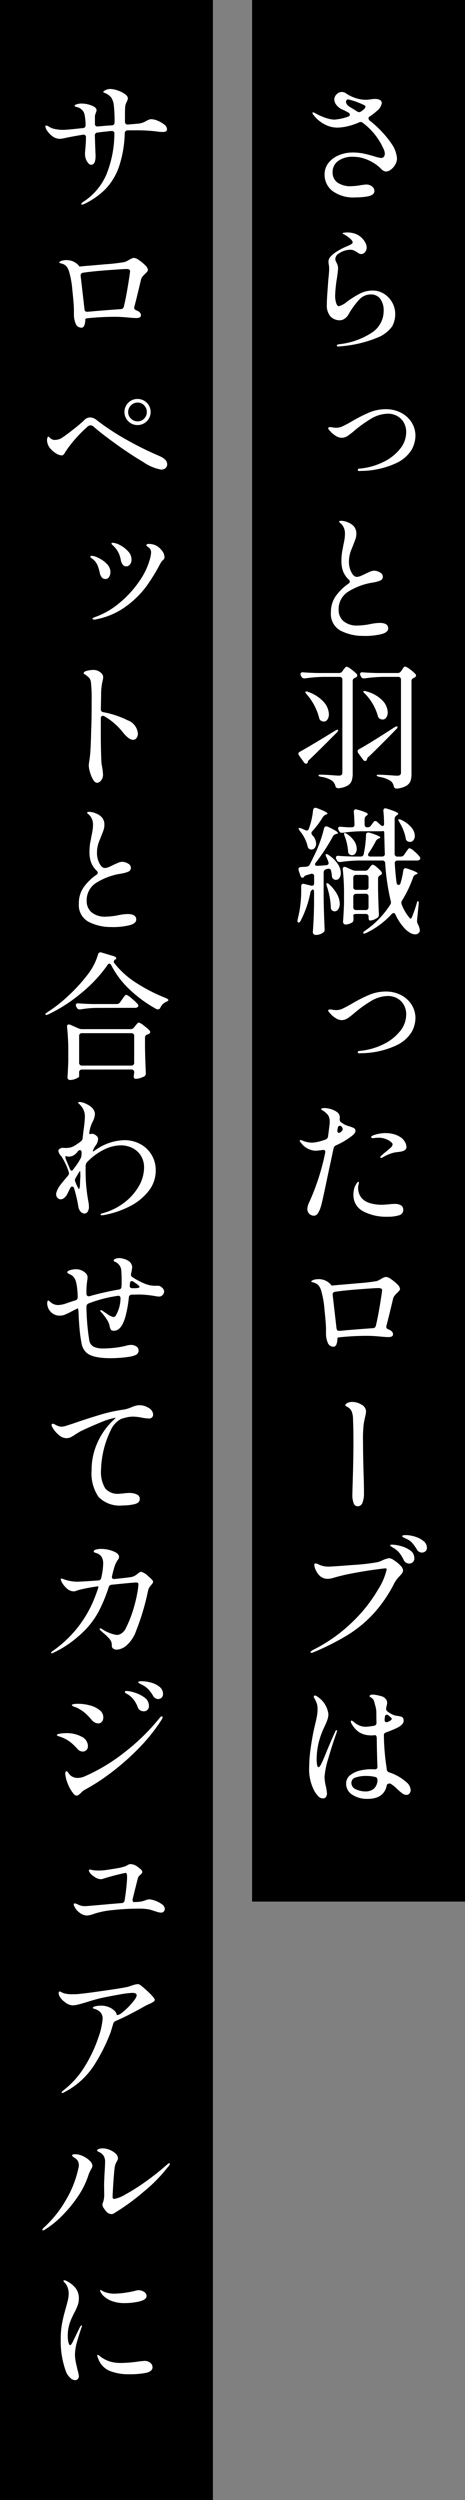 <svg xmlns="http://www.w3.org/2000/svg" xmlns:xlink="http://www.w3.org/1999/xlink" width="47.423" height="254.849" viewBox="0 0 47.423 254.849"><rect x="0" y="0" width="47.423" height="254.849" fill="#808080" stroke="none"/><defs><clipPath id="a"><rect width="47.423" height="254.848" fill="none"/></clipPath></defs><g transform="translate(0 0.001)"><rect width="21.712" height="193.848" transform="translate(25.711)"/><g clip-path="url(#a)"><path d="M32.213,87.919a.3.3,0,0,0-.084.2.12.12,0,0,0,.056.1.249.249,0,0,0,.154.042c.112,0,.3-.009.56-.028a2.98,2.98,0,0,1,.364-.028.359.359,0,0,0,.182-.07.188.188,0,0,0,.07-.154l-.028-.126a3.7,3.7,0,0,0-.2-.476c-.084-.177-.1-.28-.042-.308l.042-.014a.47.47,0,0,1,.238.112,3.286,3.286,0,0,1,.938.924,1.72,1.72,0,0,1,.294.9.851.851,0,0,1-.14.5.417.417,0,0,1-.35.2.394.394,0,0,1-.238-.07.4.4,0,0,1-.182-.336,2.955,2.955,0,0,0-.084-.518.234.234,0,0,0-.252-.21.373.373,0,0,0-.112.014l-.154.042a.327.327,0,0,0-.238.336v2.674q.027,1.526.1,3.08v.07a.3.3,0,0,1-.14.28,1.2,1.2,0,0,1-.784.252.287.287,0,0,1-.28-.28q.1-1.275.126-2.828V90.957c0-.205-.052-.3-.154-.28a.473.473,0,0,0-.21.266,10.7,10.7,0,0,1-.994,2.9c-.066.131-.136.2-.21.2s-.126-.051-.126-.154a1.178,1.178,0,0,1,.028-.182c.037-.187.07-.327.1-.42a2.184,2.184,0,0,1,.056-.294,12.34,12.34,0,0,0,.2-2.254v-.392a.254.254,0,0,1,.084-.217.242.242,0,0,1,.224-.021l.686.168a.317.317,0,0,0,.1.014c.149,0,.224-.089.224-.266v-.686a.239.239,0,0,0-.336-.252l-.434.126a.488.488,0,0,0-.238.126l-.042.07a.162.162,0,0,1-.126.07c-.1,0-.178-.07-.224-.21l-.182-.546a.343.343,0,0,1-.014-.112c0-.14.084-.215.252-.224a1.7,1.7,0,0,1,.231-.014,2.356,2.356,0,0,0,.329-.028.38.38,0,0,0,.336-.21q.279-.546.63-1.288.252-.546.476-1.2a12.1,12.1,0,0,0,.35-1.2c.046-.14.121-.21.224-.21a.373.373,0,0,1,.168.042q1.021.476,1.022.63c0,.047-.047.079-.14.1l-.056.014a.457.457,0,0,0-.294.21,20.521,20.521,0,0,1-1.75,2.688ZM30.5,77.013a.317.317,0,0,1-.07-.182q0-.126.168-.21.951-.518,3.57-2.128c.177-.1.28-.131.308-.084l.014.042a.542.542,0,0,1-.14.224l-.5.5q-1.121,1.134-2.282,2.254a.421.421,0,0,0-.168.21l-.014.07a.168.168,0,0,1-.168.14.276.276,0,0,1-.224-.14l-.238-.336Zm.616,7.6a.429.429,0,0,0,.168.056c.093,0,.163-.061.21-.182a7.661,7.661,0,0,0,.434-1.89c.028-.168.107-.252.238-.252a.824.824,0,0,1,.14.028q1.092.407,1.092.56c0,.028-.042.061-.126.1l-.042.014a.634.634,0,0,0-.308.252,8.966,8.966,0,0,1-1.078,1.442.29.29,0,0,0-.084.182.412.412,0,0,0,.112.238,1.188,1.188,0,0,1,.364.84.658.658,0,0,1-.14.434.426.426,0,0,1-.336.168.4.4,0,0,1-.182-.042.383.383,0,0,1-.21-.322,3.907,3.907,0,0,0-.784-1.526c-.122-.168-.159-.266-.112-.294a.111.111,0,0,1,.07-.014.574.574,0,0,1,.252.07l.322.14Zm5.138,30.66c0,.158-.122.331-.364.518a7.473,7.473,0,0,1-1.624.966.423.423,0,0,0-.252.322l-.308,1.456q-.1.433-.49,2.3t-.5,2.184a2.536,2.536,0,0,1-.315.693.473.473,0,0,1-.385.217.67.67,0,0,1-.672-.7,1.61,1.61,0,0,1,.168-.616,23.682,23.682,0,0,0,1.652-5.1l.014-.084a.185.185,0,0,0-.084-.175.346.346,0,0,0-.238-.021,4.6,4.6,0,0,1-.728.07,1.943,1.943,0,0,1-1.456-.84.268.268,0,0,1-.1-.168.074.074,0,0,1,.084-.084.817.817,0,0,1,.21.07,2.585,2.585,0,0,0,.924.2,3.253,3.253,0,0,0,.756-.112q.279-.07.644-.2a.391.391,0,0,0,.266-.308l.14-1.106a2.882,2.882,0,0,0,.028-.392,1.18,1.18,0,0,0-.168-.686,2.07,2.07,0,0,0-.588-.5c-.075-.047-.112-.089-.112-.126s.035-.052.1-.07a.938.938,0,0,1,.245-.028,2.1,2.1,0,0,1,.441.056,2.168,2.168,0,0,1,.469.154,1.56,1.56,0,0,1,.469.294.67.67,0,0,1,.175.5v.056l-.014.1a.36.36,0,0,0,.126.28c.158.112.28.191.364.238a2.981,2.981,0,0,0,.546.2,2.319,2.319,0,0,1,.434.182.287.287,0,0,1,.14.266ZM34.915,69.3A.268.268,0,0,0,34.621,69H32.955a15.061,15.061,0,0,0-1.848.154h-.084a.288.288,0,0,1-.28-.182l-.056-.1a.373.373,0,0,1-.042-.168.154.154,0,0,1,.07-.133.281.281,0,0,1,.2-.035q.476.042,1.442.07h2.212a.4.4,0,0,0,.35-.182l.1-.14q.042-.056.147-.189c.07-.089.133-.133.189-.133a1.311,1.311,0,0,1,.462.266,4.078,4.078,0,0,1,.56.476.243.243,0,0,1,.056.154.235.235,0,0,1-.112.182l-.1.056a.321.321,0,0,0-.252.322v9.422a2.381,2.381,0,0,1-.1.749.949.949,0,0,1-.4.483,2.305,2.305,0,0,1-.917.28h-.07a.282.282,0,0,1-.28-.238.971.971,0,0,0-.322-.518,2.643,2.643,0,0,0-1.12-.406c-.187-.028-.28-.079-.28-.154,0-.047.07-.07.21-.07q.321,0,1.162.056.462.042.7.042a.409.409,0,0,0,.287-.077.382.382,0,0,0,.077-.273V69.3Zm-3.626,1.484a.667.667,0,0,1-.154-.224c0-.047.032-.07.1-.07a.57.57,0,0,1,.224.056,3.733,3.733,0,0,1,1.582,1.043,1.946,1.946,0,0,1,.5,1.211.932.932,0,0,1-.147.546.439.439,0,0,1-.371.21.736.736,0,0,1-.266-.07.429.429,0,0,1-.2-.266,5.872,5.872,0,0,0-1.274-2.436Zm3.038,105.588c.028,0,.042.023.042.07a1.243,1.243,0,0,1-.042.182q-.462,1.3-.847,2.646a8.123,8.123,0,0,0-.385,1.89,4.96,4.96,0,0,0,.14.952,5.251,5.251,0,0,1,.112.7.631.631,0,0,1-.1.364.345.345,0,0,1-.3.154.619.619,0,0,1-.455-.189,3.23,3.23,0,0,1-.4-.511,4.707,4.707,0,0,1-.56-2.52,13.672,13.672,0,0,1,.14-1.82q.14-1.036.364-2.072l.126-.532c.074-.318.13-.581.168-.791a3.589,3.589,0,0,0,.056-.623,2.121,2.121,0,0,0-.07-.6,2.848,2.848,0,0,0-.266-.567.481.481,0,0,1-.056-.14.128.128,0,0,1,.035-.084.112.112,0,0,1,.091-.042.58.58,0,0,1,.266.126,2.519,2.519,0,0,1,1.106,1.764,1.791,1.791,0,0,1-.1.574,6.878,6.878,0,0,1-.315.742c-.028.065-.066.147-.112.245a3.4,3.4,0,0,0-.14.343,7.318,7.318,0,0,0-.532,2.716,3.373,3.373,0,0,0,.042.539c.028.172.079.259.154.259s.175-.129.3-.385.3-.665.525-1.225q.588-1.414.882-2.03c.037-.094.084-.14.14-.14Zm-2.562-7.882c-.066,0-.1-.024-.1-.07s.093-.136.28-.238a15.994,15.994,0,0,0,4.193-3.031,15.255,15.255,0,0,0,2.471-3.2,6.39,6.39,0,0,0,.826-1.96c0-.075-.042-.112-.126-.112s-.469.046-1.155.14-1.419.214-2.2.364a19.269,19.269,0,0,0-1.953.462,1.916,1.916,0,0,1-.574.1,1.188,1.188,0,0,1-.756-.252,1.757,1.757,0,0,1-.434-.574,1.407,1.407,0,0,1-.182-.588c0-.1.042-.154.126-.154a.694.694,0,0,1,.322.112,2.947,2.947,0,0,0,.518.168,2.36,2.36,0,0,0,.462.042q.434,0,2.527-.168a19.965,19.965,0,0,0,2.541-.294,2.832,2.832,0,0,0,.5-.2,2.517,2.517,0,0,1,.644-.2,1.159,1.159,0,0,1,.5.224,3.4,3.4,0,0,1,.63.518.816.816,0,0,1,.28.49.5.5,0,0,1-.084.28,2.968,2.968,0,0,1-.28.336,3.324,3.324,0,0,0-.518.686,13.936,13.936,0,0,1-2.128,3.122,12.612,12.612,0,0,1-2.646,2.184A25.418,25.418,0,0,1,32,168.419a.767.767,0,0,1-.238.07Zm7.644-38.318a1.124,1.124,0,0,1,.483.231,3.958,3.958,0,0,1,.623.518.794.794,0,0,1,.28.455.312.312,0,0,1-.07.189,2.273,2.273,0,0,1-.238.245c-.075.074-.15.156-.224.245a.793.793,0,0,0-.154.259c-.01.028-.052.2-.126.518q-.351,1.484-.574,2.324a.226.226,0,0,0-.014.1c0,.121.074.21.224.266q.462.168.462.5c0,.186-.159.28-.476.28-.15,0-.378-.014-.686-.042q-.868-.084-1.428-.084a26.079,26.079,0,0,0-2.8.14c-.187.018-.28.051-.28.1a1.692,1.692,0,0,1-.1.63c-.066.158-.159.238-.28.238a.616.616,0,0,1-.609-.42,2.412,2.412,0,0,1-.175-.938v-.462q0-.5-.154-1.953a9.609,9.609,0,0,0-.336-1.939,1.572,1.572,0,0,0-.273-.539.908.908,0,0,0-.455-.273.768.768,0,0,0-.14-.042.353.353,0,0,1-.105-.035.059.059,0,0,1-.035-.049c0-.038.032-.07.1-.1a.782.782,0,0,1,.336-.112,2.2,2.2,0,0,1,.294-.028,1.813,1.813,0,0,1,.651.119,1.721,1.721,0,0,1,.637.469l.042.07.756-.07q.237-.015,1.946-.168a17.874,17.874,0,0,0,1.918-.224,2.075,2.075,0,0,0,.406-.2,2.724,2.724,0,0,1,.294-.154.677.677,0,0,1,.28-.07Zm.434-115.64a3.031,3.031,0,0,1,.644,1.624,1.244,1.244,0,0,1-.175.616,1.683,1.683,0,0,1-.441.511.851.851,0,0,1-.5.2.538.538,0,0,1-.28-.084.963.963,0,0,1-.238-.2,4.2,4.2,0,0,0-1.26-.861,3.758,3.758,0,0,0-1.6-.357,2.437,2.437,0,0,0-1.505.427,1.357,1.357,0,0,0-.567,1.141A1.258,1.258,0,0,0,34.4,18.6a2.352,2.352,0,0,0,1.463.378,6.187,6.187,0,0,0,.98-.112c.28-.037.438-.056.476-.056a.941.941,0,0,1,.63.2.593.593,0,0,1,.238.455q0,.448-.8.574a7.736,7.736,0,0,1-1.148.084,3.573,3.573,0,0,1-2.373-.686,2.1,2.1,0,0,1-.763-1.638,1.864,1.864,0,0,1,.413-1.211,2.59,2.59,0,0,1,1.071-.777,3.665,3.665,0,0,1,1.386-.266,5.406,5.406,0,0,1,1.12.112q.531.112,1.12.294a3.923,3.923,0,0,0,.658.154.339.339,0,0,0,.273-.126.485.485,0,0,0,.1-.322,1.132,1.132,0,0,0-.126-.476,6.742,6.742,0,0,0-2.1-2.646.327.327,0,0,0-.238-.1.373.373,0,0,0-.168.042,6.193,6.193,0,0,1-1.218.406,4.887,4.887,0,0,1-.994.126,2.769,2.769,0,0,1-1.323-.35,3.3,3.3,0,0,1-1.071-.9.5.5,0,0,1-.14-.238.062.062,0,0,1,.07-.07.329.329,0,0,1,.133.049c.06.033.119.063.175.091a5.464,5.464,0,0,0,.959.42,2.964,2.964,0,0,0,.917.182,5.392,5.392,0,0,0,1.358-.294c.13-.037.2-.1.2-.2a.274.274,0,0,0-.154-.224,6.085,6.085,0,0,0-.7-.35,1.577,1.577,0,0,1-.532-.448.892.892,0,0,1-.2-.532.754.754,0,0,1,.231-.525.719.719,0,0,1,.539-.245.712.712,0,0,1,.378.112,3.92,3.92,0,0,0,1,.5,3.338,3.338,0,0,0,1.071.182,2.711,2.711,0,0,0,.273-.014c.088-.009.165-.019.231-.028a2.28,2.28,0,0,1,.42-.042,1.065,1.065,0,0,1,.5.1.339.339,0,0,1,.2.315,1.213,1.213,0,0,1-.476.784,5.407,5.407,0,0,1-.756.588.23.23,0,0,0-.126.182.411.411,0,0,0,.2.294,11.133,11.133,0,0,1,2.058,2.156Zm-6.51,75.81c-.056-.2-.061-.3-.014-.308l.042-.014a.543.543,0,0,1,.224.14,3.912,3.912,0,0,1,.805,1.022,2.078,2.078,0,0,1,.259.938.965.965,0,0,1-.154.567.442.442,0,0,1-.364.217.414.414,0,0,1-.224-.07.37.37,0,0,1-.168-.35,7.548,7.548,0,0,0-.406-2.142Zm1.2-55.02c-.122,0-.182-.028-.182-.084a.1.1,0,0,1,.063-.1.574.574,0,0,1,.14-.042.624.624,0,0,1,.1-.014A7.539,7.539,0,0,0,38,33.858a2.635,2.635,0,0,0,1.127-2.177,1.966,1.966,0,0,0-.343-1.211,1.148,1.148,0,0,0-.973-.455,1.584,1.584,0,0,0-1.162.511,8.258,8.258,0,0,0-1.12,1.547,1.114,1.114,0,0,1-.378.406.827.827,0,0,1-.434.168,1.3,1.3,0,0,1-1.029-.406,1.706,1.706,0,0,1-.357-1.162q0-.448.063-1.33t.091-1.246q.084-.785.084-1.092A2.341,2.341,0,0,0,33.536,27a1.772,1.772,0,0,1-.035-.294.753.753,0,0,1,.168-.5,3,3,0,0,1,.532-.469,6.218,6.218,0,0,1,1.05-.574q.392-.168.553-.259c.107-.061.161-.128.161-.2q0-.154-.252-.378a3.342,3.342,0,0,0-.574-.406.825.825,0,0,0-.119-.063c-.052-.023-.077-.049-.077-.077s.056-.049.168-.063a2.326,2.326,0,0,1,.28-.021,2.35,2.35,0,0,1,1.064.231,1.972,1.972,0,0,1,.8.805.959.959,0,0,1,.14.49.706.706,0,0,1-.168.476.49.49,0,0,1-.378.2.457.457,0,0,1-.21-.049,1.405,1.405,0,0,1-.2-.119,2.945,2.945,0,0,0-.35-.2.949.949,0,0,0-.392-.07,2.146,2.146,0,0,0-1.176.406.575.575,0,0,0-.238.245.655.655,0,0,0-.084.3.5.5,0,0,0,.049.217c.032.07.053.114.063.133a1.209,1.209,0,0,1,.168.574q0,.182-.1.924a13.453,13.453,0,0,0-.2,1.89,2.451,2.451,0,0,0,.1.721c.07.229.165.343.287.343a2.136,2.136,0,0,0,.826-.462,9.9,9.9,0,0,1,1.323-.826,2.833,2.833,0,0,1,1.295-.308,2.149,2.149,0,0,1,1.148.329,2.436,2.436,0,0,1,1.148,2.065A2.579,2.579,0,0,1,40,33.256a3.313,3.313,0,0,1-1.533,1.169,12.387,12.387,0,0,1-3.619.868,2.183,2.183,0,0,1-.308.028Zm2.1,12.7a.177.177,0,0,1-.1-.035.1.1,0,0,1-.049-.077c0-.084.06-.131.182-.14a6.88,6.88,0,0,0,2.408-.665,4.874,4.874,0,0,0,1.722-1.344,2.7,2.7,0,0,0,.63-1.687,1.947,1.947,0,0,0-.266-1.036,1.73,1.73,0,0,0-.693-.651,1.935,1.935,0,0,0-.889-.217,3.5,3.5,0,0,0-1.876.6A12.173,12.173,0,0,0,36.147,43.9a6.774,6.774,0,0,1-.658.511,1.127,1.127,0,0,1-.63.217,1.115,1.115,0,0,1-.567-.168,2.543,2.543,0,0,1-.525-.406.769.769,0,0,0-.1-.112.7.7,0,0,1-.119-.14.2.2,0,0,1-.07-.14c0-.084.051-.126.154-.126a1.888,1.888,0,0,1,.294.035,2.249,2.249,0,0,0,.392.035,1.563,1.563,0,0,0,.644-.161q.349-.161.952-.511a15.037,15.037,0,0,1,1.778-.9,4.405,4.405,0,0,1,1.694-.322,3.3,3.3,0,0,1,1.442.329,2.769,2.769,0,0,1,1.113.959,2.562,2.562,0,0,1,.427,1.47A3.066,3.066,0,0,1,42,45.814a3.615,3.615,0,0,1-1.6,1.4,8.692,8.692,0,0,1-3.57.791l-.2.014Zm0,59.36a.177.177,0,0,1-.1-.035.1.1,0,0,1-.049-.077c0-.084.06-.131.182-.14a6.88,6.88,0,0,0,2.408-.665,4.9,4.9,0,0,0,1.722-1.344,2.7,2.7,0,0,0,.63-1.687,1.945,1.945,0,0,0-.266-1.036,1.717,1.717,0,0,0-.693-.651,1.935,1.935,0,0,0-.889-.217,3.491,3.491,0,0,0-1.876.6,12.173,12.173,0,0,0-1.554,1.134,6.774,6.774,0,0,1-.658.511,1.134,1.134,0,0,1-.63.217,1.115,1.115,0,0,1-.567-.168,2.578,2.578,0,0,1-.525-.406.722.722,0,0,0-.1-.112.729.729,0,0,1-.119-.14.2.2,0,0,1-.07-.14c0-.084.051-.126.154-.126a1.772,1.772,0,0,1,.294.035,2.249,2.249,0,0,0,.392.035,1.563,1.563,0,0,0,.644-.161q.349-.162.952-.511a14.885,14.885,0,0,1,1.778-.9,4.405,4.405,0,0,1,1.694-.322,3.287,3.287,0,0,1,1.442.329,2.769,2.769,0,0,1,1.113.959,2.562,2.562,0,0,1,.427,1.47A3.066,3.066,0,0,1,42,105.174a3.621,3.621,0,0,1-1.6,1.4,8.692,8.692,0,0,1-3.57.791l-.2.014Zm.49-42.56a4.975,4.975,0,0,1-2.387-.532,1.933,1.933,0,0,1-.987-1.862,2.806,2.806,0,0,1,.5-1.673,5.351,5.351,0,0,1,1.3-1.267.237.237,0,0,0,.126-.2.318.318,0,0,0-.112-.21,2.322,2.322,0,0,1-.567-.819,2.989,2.989,0,0,1-.175-1.1,5.167,5.167,0,0,1,.091-1.015c.06-.3.095-.488.1-.553q.069-.294.119-.595a3.622,3.622,0,0,0,.049-.567,1.409,1.409,0,0,0-.322-.966c-.066-.065-.129-.124-.189-.175s-.091-.086-.091-.1c0-.065.07-.1.21-.1a1.647,1.647,0,0,1,.336.042,1.422,1.422,0,0,1,.336.112,1.526,1.526,0,0,1,.658.448,1.132,1.132,0,0,1,.224.728,1.55,1.55,0,0,1-.063.448,4.509,4.509,0,0,1-.154.427c-.061.145-.1.259-.133.343s-.082.208-.161.4a3.2,3.2,0,0,0-.182.6,3.281,3.281,0,0,0-.063.658,2.235,2.235,0,0,0,.245,1.029q.244.483.553.483a1.032,1.032,0,0,0,.378-.084q.21-.084.546-.252c.056-.028.179-.084.371-.168a1.222,1.222,0,0,1,.455-.126,1.146,1.146,0,0,1,.623.182.5.5,0,0,1,.287.406.42.42,0,0,1-.252.413,3.479,3.479,0,0,1-.826.217,6.565,6.565,0,0,0-2.352.861,2.086,2.086,0,0,0-1.078,1.9,1.5,1.5,0,0,0,.49,1.162,2.134,2.134,0,0,0,1.484.448,7.057,7.057,0,0,0,1.218-.14,5.352,5.352,0,0,1,.98-.126q.882,0,.882.56c0,.271-.236.466-.707.588a7.27,7.27,0,0,1-1.771.182Zm-2.8,70.574c.009.2.116.284.322.266q.42-.028.63-.056l1.253-.1q.72-.057,1.5-.112a.31.31,0,0,0,.308-.266q.21-.868.42-2.149t.21-1.449a.182.182,0,0,0-.091-.175.762.762,0,0,0-.329-.049q-.267,0-1.862.119t-2.506.259c-.168.028-.252.116-.252.266a2.213,2.213,0,0,0,.028.28l.364,3.164Zm6.552-48.076a.4.4,0,0,0,.35-.2l.154-.224a2.034,2.034,0,0,1,.133-.189c.06-.079.109-.14.147-.182a.154.154,0,0,1,.112-.063,1.335,1.335,0,0,1,.476.315,3.115,3.115,0,0,1,.546.553.311.311,0,0,1,.07.168.2.2,0,0,1-.084.154.4.4,0,0,1-.238.07H40.557a.3.3,0,0,0-.231.084.271.271,0,0,0-.063.224q.069,1.147.182,1.946a.308.308,0,0,0,.07.175.165.165,0,0,0,.126.063c.093,0,.163-.065.21-.2a8.566,8.566,0,0,0,.28-1.274c.028-.159.1-.238.224-.238a.823.823,0,0,1,.14.028q1.092.364,1.092.5c0,.037-.042.07-.126.1l-.042.014a.419.419,0,0,0-.28.28A12.305,12.305,0,0,1,41.005,91.8a.338.338,0,0,0-.07.224.383.383,0,0,0,.028.168,4.693,4.693,0,0,0,.756,1.316c.065.093.116.14.154.14.056,0,.112-.075.168-.224q.265-.672.448-1.3c.046-.2.1-.285.154-.266s.065.107.056.294l-.168,1.68v.07a.7.7,0,0,0,.084.308,1.518,1.518,0,0,1,.2.616.311.311,0,0,1-.07.224.493.493,0,0,1-.406.2,1.122,1.122,0,0,1-.581-.2,2.361,2.361,0,0,1-.553-.476,5.286,5.286,0,0,1-.868-1.33c-.038-.112-.1-.168-.2-.168a.3.3,0,0,0-.2.112,8.566,8.566,0,0,1-2.59,1.918.714.714,0,0,1-.2.063c-.052,0-.087-.007-.1-.035V95.1c0-.066.06-.14.182-.224a9.169,9.169,0,0,0,2.562-2.646.433.433,0,0,0,.084-.238.831.831,0,0,0-.028-.154A23.014,23.014,0,0,1,39.283,88a.271.271,0,0,0-.294-.28H36.567a15.059,15.059,0,0,0-1.848.154h-.084a.288.288,0,0,1-.28-.182l-.056-.112a.373.373,0,0,1-.042-.168.154.154,0,0,1,.07-.133.281.281,0,0,1,.2-.035q.476.042,1.442.07h.8a.285.285,0,0,0,.322-.252,10.594,10.594,0,0,0,.238-1.946c0-.168.079-.252.238-.252a.378.378,0,0,1,.112.014q1.105.35,1.106.49c0,.028-.042.061-.126.1l-.042.014a.584.584,0,0,0-.294.266,10.237,10.237,0,0,1-.728,1.218.363.363,0,0,0-.056.182.146.146,0,0,0,.063.119.276.276,0,0,0,.175.049h1.176a.321.321,0,0,0,.224-.077.245.245,0,0,0,.07-.217q-.029-.686-.056-2.03c0-.187-.038-.28-.112-.28a.274.274,0,0,0-.084.014.322.322,0,0,1-.1.014h-2.1a15.061,15.061,0,0,0-1.848.154h-.084a.288.288,0,0,1-.28-.182l-.056-.112a.373.373,0,0,1-.042-.168c0-.121.093-.173.28-.154.158.019.424.037.8.056h.294a.26.26,0,0,0,.294-.294q-.029-.882-.07-1.26v-.028q0-.252.21-.252l.126.028a5.992,5.992,0,0,1,.854.28c.158.075.238.14.238.2,0,.028-.038.07-.112.126l-.014.014a.416.416,0,0,0-.2.35v.546a.31.31,0,0,0,.07.217.252.252,0,0,0,.2.077h.028a.4.4,0,0,0,.35-.182l.238-.322a.245.245,0,0,1,.21-.14.286.286,0,0,1,.2.1l.336.308a.294.294,0,0,0,.21.1.122.122,0,0,0,.1-.056.226.226,0,0,0,.042-.14,13.014,13.014,0,0,0-.07-1.33v-.028q0-.252.21-.252l.126.028a9.443,9.443,0,0,1,.917.329c.172.079.259.147.259.2s-.042.093-.126.14l-.056.042a.423.423,0,0,0-.182.35v3.542a.268.268,0,0,0,.294.294Zm-6.454,27.832a.343.343,0,0,0-.014.112.285.285,0,0,0,.042.161.128.128,0,0,0,.112.063.208.208,0,0,0,.126-.042c.177-.131.266-.238.266-.322a.4.4,0,0,0-.07-.21.274.274,0,0,0-.224-.154c-.1,0-.168.06-.2.182l-.042.21Zm2.814-26.39a.4.4,0,0,0,.35-.182l.1-.126c.018-.028.051-.072.1-.133a.656.656,0,0,1,.126-.133.184.184,0,0,1,.112-.042.972.972,0,0,1,.4.252,3.433,3.433,0,0,1,.469.462.243.243,0,0,1,.056.154.207.207,0,0,1-.126.182h-.014a.84.84,0,0,0-.161.133.28.28,0,0,0-.091.2v1.134q.042,1.708.084,2.52v.07a.375.375,0,0,1-.126.294,2.4,2.4,0,0,1-.378.2.986.986,0,0,1-.392.091c-.1,0-.154-.1-.154-.294v-.084a.268.268,0,0,0-.294-.294h-.966a.541.541,0,0,0-.217.035c-.052.023-.077.054-.077.091l.014.238v.21a.334.334,0,0,1-.1.266,1.256,1.256,0,0,1-.714.238.224.224,0,0,1-.182-.084.3.3,0,0,1-.07-.2q.055-.672.1-1.82V91.1a21.906,21.906,0,0,0-.126-2.464v-.056c0-.14.06-.21.182-.21a.309.309,0,0,1,.14.028l.63.28a.859.859,0,0,0,.364.084Zm-2.086-3.528c-.075-.187-.084-.289-.028-.308l.056-.014a.737.737,0,0,1,.224.112,2.587,2.587,0,0,1,.749.749,1.454,1.454,0,0,1,.231.749.761.761,0,0,1-.14.476.416.416,0,0,1-.336.182.437.437,0,0,1-.238-.07.37.37,0,0,1-.168-.35,5.325,5.325,0,0,0-.35-1.526Zm1.33,68.32a.441.441,0,0,1-.42-.343,2.2,2.2,0,0,1-.126-.763l.014-.644q.013-.322.056-1.918t.042-2.87q0-1.33-.042-2.338a2.256,2.256,0,0,0-.126-.77.962.962,0,0,0-.364-.434,1.079,1.079,0,0,0-.175-.1c-.08-.038-.119-.08-.119-.126,0-.084.072-.161.217-.231a1,1,0,0,1,.441-.105,1.872,1.872,0,0,1,1,.28.814.814,0,0,1,.455.7,2.706,2.706,0,0,1-.1.56q-.112.531-.14.714a13.483,13.483,0,0,0-.07,1.806q0,1.274.056,3.178.042,1.176.042,2.17a2.378,2.378,0,0,1-.147.84.515.515,0,0,1-.5.392Zm-.714-142.6q.42.252.63.392a.417.417,0,0,0,.224.084.286.286,0,0,0,.182-.056,1.706,1.706,0,0,0,.336-.266.384.384,0,0,0,.14-.238c0-.047-.038-.093-.112-.14a7.825,7.825,0,0,0-1.652-.6.194.194,0,0,0-.168.077.286.286,0,0,0-.056.175c0,.2.158.387.476.574Zm5.642,170.688a1.155,1.155,0,0,1,.476.826.561.561,0,0,1-.119.35.382.382,0,0,1-.315.154.712.712,0,0,1-.42-.154,4.606,4.606,0,0,1-.413-.343c-.136-.126-.231-.217-.287-.273a3.825,3.825,0,0,0-.532-.392h-.028c-.187,0-.294.06-.322.182q-.281,1.386-1.96,1.386a2.74,2.74,0,0,1-1.554-.42,1.3,1.3,0,0,1-.63-1.134,1.048,1.048,0,0,1,.427-.875,2.54,2.54,0,0,1,1-.462,4.709,4.709,0,0,1,1.064-.133,3.736,3.736,0,0,1,.392.014h.042c.177,0,.266-.094.266-.28q-.057-1.359-.07-2.926c-.019-.187-.08-.28-.182-.28a1.647,1.647,0,0,0-.224.028c-.178,0-.308-.005-.392-.014a2.136,2.136,0,0,1-1.043-.343,2.625,2.625,0,0,1-.749-.875.43.43,0,0,1-.056-.182c0-.066.023-.1.07-.1a.29.29,0,0,1,.133.063,1.069,1.069,0,0,1,.119.091,1.968,1.968,0,0,0,.511.329,1.65,1.65,0,0,0,.707.147,5.974,5.974,0,0,0,.812-.1.29.29,0,0,0,.266-.322c-.01-.29-.014-.663-.014-1.12a3.145,3.145,0,0,0-.126-.672.994.994,0,0,1-.049-.175,1.059,1.059,0,0,0-.049-.175.584.584,0,0,0-.175-.308,2.759,2.759,0,0,0-.273-.2.061.061,0,0,1-.014-.084c.046-.084.149-.126.308-.126a3.265,3.265,0,0,1,.77.14.851.851,0,0,1,.511.252.639.639,0,0,1,.2.448,1.439,1.439,0,0,1-.035.224l-.063.294-.014.1a.354.354,0,0,0,.168.28,2.3,2.3,0,0,0,.742.392c.084.018.2.037.35.056a2.242,2.242,0,0,1,.364.1.273.273,0,0,1,.14.2.508.508,0,0,1,.028.182q0,.378-.616.7a10.269,10.269,0,0,1-1.148.476c-.168.056-.252.149-.252.28a23.85,23.85,0,0,0,.238,3.08c.018.093.037.233.056.42a.353.353,0,0,0,.294.322,4.781,4.781,0,0,1,1.666.952Zm-4.158.98a1.39,1.39,0,0,0,.84-.245,1.207,1.207,0,0,0,.406-.889v-.042a.288.288,0,0,0-.252-.308,4.156,4.156,0,0,0-.924-.1,3.188,3.188,0,0,0-1.029.154.569.569,0,0,0-.455.56.7.7,0,0,0,.469.651,2.237,2.237,0,0,0,.945.217Zm.042-91.91a.268.268,0,0,0,.294-.294v-.938a.268.268,0,0,0-.294-.294h-.966a.268.268,0,0,0-.294.294v.938a.268.268,0,0,0,.294.294Zm-.966.406a.268.268,0,0,0-.294.294v1.064a.268.268,0,0,0,.294.294h.966a.268.268,0,0,0,.294-.294V91.4a.268.268,0,0,0-.294-.294Zm3.892,31.612a1.172,1.172,0,0,1,.7.154.477.477,0,0,1,.182.266.4.4,0,0,1,.028.168.562.562,0,0,1-.427.567,3.773,3.773,0,0,1-1.183.147,4.977,4.977,0,0,1-2.492-.56,1.839,1.839,0,0,1-.98-1.708,2.218,2.218,0,0,1,.056-.518,1.437,1.437,0,0,1,.126-.364c.056-.1.112-.2.168-.28s.107-.126.154-.126.056.028.056.084a.72.72,0,0,1-.028.161,1.852,1.852,0,0,0-.042.189,1.237,1.237,0,0,0-.014.21,1.732,1.732,0,0,0,.119.6,1.441,1.441,0,0,0,.427.588,1.946,1.946,0,0,0,.735.357,3.972,3.972,0,0,0,1.127.147c.093,0,.2,0,.329-.014l.371-.028a5.689,5.689,0,0,1,.588-.042ZM36.539,76.775a.371.371,0,0,1-.07-.182.233.233,0,0,1,.154-.224q1.008-.546,3.6-2.226c.177-.1.28-.126.308-.07l.014.042a.384.384,0,0,1-.14.224l-.434.448q-1.541,1.567-2.366,2.352a.421.421,0,0,0-.168.21.162.162,0,0,1-.014.07c-.028.1-.084.154-.168.154a.257.257,0,0,1-.224-.126l-.238-.322ZM40.893,69.3A.268.268,0,0,0,40.6,69H39.031a15.061,15.061,0,0,0-1.848.154H37.1a.288.288,0,0,1-.28-.182l-.056-.1a.373.373,0,0,1-.042-.168.154.154,0,0,1,.07-.133.281.281,0,0,1,.2-.035q.476.042,1.442.07h2.114a.4.4,0,0,0,.35-.182l.1-.14c.028-.037.063-.089.1-.154a.655.655,0,0,1,.112-.14.156.156,0,0,1,.1-.042,1.312,1.312,0,0,1,.49.273,3.508,3.508,0,0,1,.574.5.226.226,0,0,1,.056.14.235.235,0,0,1-.112.182l-.1.056a.545.545,0,0,0-.189.126.283.283,0,0,0-.063.2v9.436a2.224,2.224,0,0,1-.1.749,1,1,0,0,1-.42.49,2.363,2.363,0,0,1-.945.287h-.07c-.14,0-.234-.084-.28-.252a.856.856,0,0,0-.322-.532,3.013,3.013,0,0,0-1.134-.406c-.187-.047-.28-.1-.28-.154s.07-.07.21-.07q.321,0,1.162.056.489.042.714.042a.465.465,0,0,0,.308-.077.359.359,0,0,0,.084-.273V69.3Zm-3.668,1.428c-.112-.1-.168-.177-.168-.224s.032-.07.1-.07a.676.676,0,0,1,.2.042,3.564,3.564,0,0,1,1.659.945,1.818,1.818,0,0,1,.525,1.2.882.882,0,0,1-.147.518.439.439,0,0,1-.371.21.591.591,0,0,1-.266-.07.419.419,0,0,1-.21-.252,5.254,5.254,0,0,0-1.316-2.3Zm3.57,45.164a1.348,1.348,0,0,1,.49.5,1.129,1.129,0,0,1,.168.539c0,.252-.215.41-.644.476-.056.009-.18.025-.371.049a2.437,2.437,0,0,0-.525.119,3.113,3.113,0,0,0-.5.2,3.471,3.471,0,0,0-.385.21.363.363,0,0,1-.168.056c-.047,0-.07-.019-.07-.056a.218.218,0,0,1,.056-.14q.084-.07.168-.147c.056-.052.121-.11.2-.175q.391-.309.609-.511a.554.554,0,0,0,.217-.357c0-.075-.07-.168-.21-.28a1.986,1.986,0,0,0-1.26-.392,2.453,2.453,0,0,0-.343.021c-.1.014-.157.021-.175.021-.131,0-.2-.038-.2-.112,0-.056.06-.112.182-.168a3.776,3.776,0,0,1,1.26-.238,3.162,3.162,0,0,1,.833.1,2.339,2.339,0,0,1,.665.287Zm-1.148,59a.371.371,0,0,0-.2-.1.165.165,0,0,0-.126.063.308.308,0,0,0-.07.175l-.028.252v.028c0,.168.065.252.2.252a.351.351,0,0,0,.154-.042q.378-.168.378-.294,0-.084-.308-.336Zm2.086-15.5a.628.628,0,0,1-.329-.1.618.618,0,0,1-.245-.294,3.59,3.59,0,0,0-.427-.693,2.21,2.21,0,0,0-.609-.511c-.047-.028-.115-.07-.2-.126s-.133-.1-.133-.14.07-.07.21-.07a3.83,3.83,0,0,1,.8.126,3.036,3.036,0,0,1,.994.434.959.959,0,0,1,.462.84.494.494,0,0,1-.161.392.535.535,0,0,1-.357.14Zm-.994-75.572c-.112-.168-.145-.266-.1-.294a.082.082,0,0,1,.056-.014.9.9,0,0,1,.238.07,2.962,2.962,0,0,1,1.036.784,1.372,1.372,0,0,1,.336.826.708.708,0,0,1-.14.455.431.431,0,0,1-.35.175.473.473,0,0,1-.238-.056.377.377,0,0,1-.2-.322,4.816,4.816,0,0,0-.644-1.624Zm2.31,74.452a.611.611,0,0,1-.56-.364,4.927,4.927,0,0,0-.469-.644,1.739,1.739,0,0,0-.567-.392c-.056-.028-.126-.061-.21-.1a.779.779,0,0,1-.175-.1.114.114,0,0,1-.049-.084c0-.066.13-.1.392-.1a3.21,3.21,0,0,1,.882.147,2.54,2.54,0,0,1,.875.441.884.884,0,0,1,.371.714.43.43,0,0,1-.154.35.521.521,0,0,1-.336.126Z" fill="#fff"/></g><rect width="21.712" height="254.849" transform="translate(0 -0.001)"/><g clip-path="url(#a)"><path d="M4.388,227.372c-.047,0-.07-.018-.07-.056,0-.056.047-.13.14-.224a11.319,11.319,0,0,0,2.254-2.807,10.541,10.541,0,0,0,1.26-3.157,1.575,1.575,0,0,0,.07-.448.823.823,0,0,0-.42-.7c-.177-.112-.266-.2-.266-.252,0-.084.1-.126.308-.126a1.837,1.837,0,0,1,.826.21,2.255,2.255,0,0,1,.665.462.78.78,0,0,1,.273.5.488.488,0,0,1-.07.238c-.047.084-.075.136-.084.154a3.271,3.271,0,0,0-.266.6,8.3,8.3,0,0,1-1.064,2.142,12.886,12.886,0,0,1-1.659,2.009A9.078,9.078,0,0,1,4.556,227.3a.371.371,0,0,1-.168.07ZM15.448,12.151a1.739,1.739,0,0,1,.63.154,2.647,2.647,0,0,1,.665.385.631.631,0,0,1,.287.469.236.236,0,0,1-.119.238.836.836,0,0,1-.343.056,3.931,3.931,0,0,1-.6-.056,17.742,17.742,0,0,0-2.324-.112h-.63a.293.293,0,0,0-.294.308,11.588,11.588,0,0,1-.574,3.367,6.269,6.269,0,0,1-1.358,2.282A7.684,7.684,0,0,1,8.6,20.789a.863.863,0,0,1-.21.07c-.065,0-.1-.024-.1-.07s.079-.136.238-.238a6.3,6.3,0,0,0,2.31-2.73,11.287,11.287,0,0,0,.826-4.172v-.028a.235.235,0,0,0-.266-.266c-.084,0-.173.005-.266.014s-.163.019-.21.028q-.322.029-.966.112a.284.284,0,0,0-.28.322q.013.588.056,1.694c.009.121.014.252.014.392q0,.882-.462.882a.4.4,0,0,1-.259-.147,1.221,1.221,0,0,1-.252-.4,1.48,1.48,0,0,1-.105-.574q0-.084.049-.665t.049-1V14a.264.264,0,0,0-.091-.224.272.272,0,0,0-.231-.042q-.952.155-1.82.336a3.092,3.092,0,0,1-.546.084,1.354,1.354,0,0,1-.588-.168,2.032,2.032,0,0,1-.6-.553,1.083,1.083,0,0,1-.266-.553A.074.074,0,0,1,4.71,12.8a.455.455,0,0,1,.21.07c.084.047.14.079.168.1a1.756,1.756,0,0,0,.546.189,4.037,4.037,0,0,0,.826.077q.365,0,2-.182a.258.258,0,0,0,.266-.28,5.049,5.049,0,0,0-.084-.98,1,1,0,0,0-.756-.868A.876.876,0,0,1,7.7,10.87c-.061-.023-.091-.054-.091-.091,0-.056.075-.107.224-.154a1.484,1.484,0,0,1,.448-.07,2.846,2.846,0,0,1,1.057.2q.512.2.511.483a.849.849,0,0,1-.084.28l-.042.133a1.262,1.262,0,0,0-.042.175v.784c0,.2.1.3.308.28l.924-.084.49-.028a.271.271,0,0,0,.28-.294,14.791,14.791,0,0,0-.07-1.708,1.882,1.882,0,0,0-.259-.819,1.54,1.54,0,0,0-.679-.483c-.093-.037-.14-.075-.14-.112s.037-.075.112-.112a1.087,1.087,0,0,1,.6-.182,2.441,2.441,0,0,1,.714.14,2.854,2.854,0,0,1,.756.364c.215.149.322.3.322.448a.856.856,0,0,1-.112.35c-.009.019-.033.07-.07.154a1.248,1.248,0,0,0-.084.294q-.029.252-.028.966V12.4a.3.3,0,0,0,.084.231.278.278,0,0,0,.224.063l1.148-.1a1.952,1.952,0,0,0,.714-.266,2.243,2.243,0,0,1,.266-.126.722.722,0,0,1,.266-.056ZM11.346,98.4c-.056-.112-.117-.168-.182-.168a.235.235,0,0,0-.2.14,13.945,13.945,0,0,1-2.618,2.814A15.658,15.658,0,0,1,4.934,103.4a.714.714,0,0,1-.2.063.107.107,0,0,1-.105-.035V103.4c0-.056.065-.126.2-.21a15.08,15.08,0,0,0,2.184-1.722,16.957,16.957,0,0,0,1.932-2.128,6.14,6.14,0,0,0,1.05-2.03.261.261,0,0,1,.364-.21l1.26.378a.415.415,0,0,1,.168.091.178.178,0,0,1,.07.133c0,.056-.033.088-.1.1a.312.312,0,0,0-.154.252.241.241,0,0,0,.042.112,8.857,8.857,0,0,0,2.24,2.023,17.048,17.048,0,0,0,3.052,1.561c.159.074.238.14.238.2s-.089.116-.238.182a1.185,1.185,0,0,0-.588.6.28.28,0,0,1-.238.168.541.541,0,0,1-.168-.042,12.96,12.96,0,0,1-2.7-1.967,9.086,9.086,0,0,1-1.89-2.485ZM16.4,47.865a4.675,4.675,0,0,1-1.806-.777q-1.315-.777-2.772-1.827t-2.254-1.75a.538.538,0,0,0-.336-.154.518.518,0,0,0-.294.126A13.52,13.52,0,0,0,6.8,45.863c-.037.056-.1.152-.182.287a.78.78,0,0,1-.189.238.334.334,0,0,1-.161.035,1.168,1.168,0,0,1-.5-.175,2.318,2.318,0,0,1-.6-.483,1.38,1.38,0,0,1-.35-.686L4.794,44.9a.806.806,0,0,1,.042-.28c.028-.075.061-.112.1-.112s.068.028.119.084a1.135,1.135,0,0,0,.175.154.624.624,0,0,0,.364.1,1.367,1.367,0,0,0,.8-.266q.365-.239,1.134-.847a13.867,13.867,0,0,0,1.106-.945.814.814,0,0,1,.546-.238,1.124,1.124,0,0,1,.672.266,23.947,23.947,0,0,0,2.926,1.939,33.867,33.867,0,0,0,3.444,1.715q.826.35.826.84a.5.5,0,0,1-.175.42.732.732,0,0,1-.469.14Zm0,83.3a.808.808,0,0,1,.238.217.439.439,0,0,1,.1.259.521.521,0,0,1-.154.371.489.489,0,0,1-.364.161,2.536,2.536,0,0,1-.35-.042,10.5,10.5,0,0,0-1.666-.168l-.756.014a.292.292,0,0,0-.308.294,12.3,12.3,0,0,1-.336,1.9q-.406,1.483-1.176,1.484a.386.386,0,0,1-.308-.091.9.9,0,0,1-.126-.315,1.834,1.834,0,0,0-.259-.679,5.679,5.679,0,0,0-.5-.679.777.777,0,0,0-.1-.112.42.42,0,0,1-.077-.084.171.171,0,0,1-.028-.1.037.037,0,0,1,.042-.042.371.371,0,0,1,.182.07l.511.343a1.412,1.412,0,0,0,.595.287.285.285,0,0,0,.21-.084,3.513,3.513,0,0,0,.518-1.778v-.056a.248.248,0,0,0-.077-.2.251.251,0,0,0-.217-.035,13.5,13.5,0,0,0-2.954.77.352.352,0,0,0-.224.35,23.319,23.319,0,0,0,.28,3.36.928.928,0,0,0,.469.714,2.24,2.24,0,0,0,.945.168,10.882,10.882,0,0,0,1.239-.077,7.924,7.924,0,0,0,1.211-.231,2.289,2.289,0,0,1,.392-.056.937.937,0,0,1,.553.161.492.492,0,0,1-.035.854,2.5,2.5,0,0,1-.7.2,13.022,13.022,0,0,1-1.918.14q-2.016,0-2.562-.7a1.606,1.606,0,0,1-.371-.812,13.352,13.352,0,0,1-.2-1.414q-.084-.953-.112-1.806c-.019-.243-.047-.36-.084-.35l-.07.042q-.575.279-.742.378c-.271.13-.464.217-.581.259a1.269,1.269,0,0,1-.427.063,1.213,1.213,0,0,1-.931-.385,1.254,1.254,0,0,1-.357-.875.488.488,0,0,1,.035-.21c.023-.047.049-.07.077-.07s.107.051.21.154a1.161,1.161,0,0,0,.812.308,2.8,2.8,0,0,0,.84-.182l.322-.112c.065-.019.145-.045.238-.077s.2-.068.336-.1a.31.31,0,0,0,.238-.308,7.662,7.662,0,0,0-.07-1.036,3.133,3.133,0,0,0-.154-.714,1.266,1.266,0,0,0-.245-.385,1.03,1.03,0,0,0-.329-.217c-.177-.075-.266-.145-.266-.21,0-.084.1-.157.3-.217a1.914,1.914,0,0,1,.553-.091,1.4,1.4,0,0,1,1.036.406.577.577,0,0,1,.182.42,1.4,1.4,0,0,1-.014.2c-.009.06-.019.119-.028.175a7.722,7.722,0,0,0-.07,1.288.265.265,0,0,0,.091.224.271.271,0,0,0,.245.028,28.311,28.311,0,0,1,2.968-.672.282.282,0,0,0,.266-.308,2.339,2.339,0,0,0,.014-.294q.013-.7-.028-1.274a1.048,1.048,0,0,0-.644-.952c-.093-.047-.14-.089-.14-.126,0-.075.061-.136.182-.182a1,1,0,0,1,.364-.07,1.8,1.8,0,0,1,.532.091,1.509,1.509,0,0,1,.462.217.776.776,0,0,1,.35.63,5.874,5.874,0,0,1-.112.658l-.014.084a.307.307,0,0,0,.182.28,6.917,6.917,0,0,0,1.085.588,2.849,2.849,0,0,0,1,.266,2.348,2.348,0,0,0,.3.007,1.62,1.62,0,0,1,.273.007.381.381,0,0,1,.21.084Zm-1.988,29.064a1.658,1.658,0,0,1,.686.434q.518.434.518.574a.45.45,0,0,1-.126.252c-.084.1-.145.177-.182.224a1.065,1.065,0,0,0-.21.448,24.694,24.694,0,0,1-1.232,4.13,3.5,3.5,0,0,1-.966,1.449,1.68,1.68,0,0,1-.994.427.6.6,0,0,1-.357-.105.362.362,0,0,1-.147-.315,1.04,1.04,0,0,0-.049-.364,1.3,1.3,0,0,0-.147-.266,4.77,4.77,0,0,0-.658-.644l-.266-.238c-.084-.084-.126-.145-.126-.182a.049.049,0,0,1,.056-.056.516.516,0,0,1,.182.056,3.656,3.656,0,0,0,1.526.616.964.964,0,0,0,.462-.154,1.318,1.318,0,0,0,.476-.588A11.981,11.981,0,0,0,13.614,164a14.528,14.528,0,0,0,.392-1.631,7,7,0,0,0,.112-.868c0-.122-.075-.182-.224-.182q-.2,0-1.484.126l-1.008.1a.344.344,0,0,0-.322.266,15.521,15.521,0,0,1-1.092,2.6,8.7,8.7,0,0,1-2.03,2.422,10.464,10.464,0,0,1-2.492,1.638.559.559,0,0,1-.2.07c-.037,0-.056-.014-.056-.042,0-.047.056-.112.168-.2a11.847,11.847,0,0,0,4-4.774q.281-.617.574-1.456c.084-.243.1-.364.056-.364l-.084.014a17.972,17.972,0,0,0-1.848.35,3.021,3.021,0,0,0-.3.1.71.71,0,0,1-.231.056,1.043,1.043,0,0,1-.686-.259,2.23,2.23,0,0,1-.49-.567A1.15,1.15,0,0,1,6.194,161a.074.074,0,0,1,.084-.084,1.976,1.976,0,0,1,.336.112,4.2,4.2,0,0,0,1.246.21q.392,0,2.156-.126a.31.31,0,0,0,.308-.266,6.959,6.959,0,0,0,.2-1.456,1.387,1.387,0,0,0-.133-.63.923.923,0,0,0-.511-.42c-.056-.019-.107-.035-.154-.049a.41.41,0,0,1-.119-.056.1.1,0,0,1-.049-.077c0-.094.082-.161.245-.2a2.161,2.161,0,0,1,.539-.063,3.247,3.247,0,0,1,1.2.238c.4.158.6.35.6.574a.53.53,0,0,1-.126.308,2.464,2.464,0,0,0-.336.686q-.1.307-.252.952a.373.373,0,0,0-.014.112.183.183,0,0,0,.07.161.318.318,0,0,0,.21.035q1.386-.141,1.694-.2a1.116,1.116,0,0,0,.434-.175c.131-.089.2-.143.224-.161a.692.692,0,0,1,.364-.2Zm-.182-16.982a1.7,1.7,0,0,1,.945.287.806.806,0,0,1,.441.665.387.387,0,0,1-.119.294.406.406,0,0,1-.287.112,5.041,5.041,0,0,1-.714-.084,5.177,5.177,0,0,0-.9-.112,2.961,2.961,0,0,0-.707.084c-.229.056-.408.107-.539.154a2.382,2.382,0,0,0-1.064,1.169,9.722,9.722,0,0,0-.98,3.983,3.239,3.239,0,0,0,.427,1.932,1.662,1.662,0,0,0,1.393.546l.378-.028a5.169,5.169,0,0,1,.658-.056,1.729,1.729,0,0,1,.8.154.484.484,0,0,1,.294.448q0,.42-.567.546a5.437,5.437,0,0,1-1.183.126,3.028,3.028,0,0,1-2.45-.861,4.236,4.236,0,0,1-.714-2.723,6.722,6.722,0,0,1,.588-2.8,7.128,7.128,0,0,1,1.526-2.212c.261-.243.369-.36.322-.35l-.084.014a8.062,8.062,0,0,0-1.477.483q-.987.4-1.981.875c-.112.065-.21.123-.294.175s-.159.1-.224.133a3.392,3.392,0,0,1-.5.308,1.084,1.084,0,0,1-.462.1,1.27,1.27,0,0,1-.84-.4,2.536,2.536,0,0,1-.6-.763.377.377,0,0,1-.056-.182.111.111,0,0,1,.126-.126.363.363,0,0,1,.182.056,2.889,2.889,0,0,0,.357.175,1.012,1.012,0,0,0,.371.063,1.779,1.779,0,0,0,.252-.028q.112-.028.924-.294,1.441-.5,2.744-.889a15.437,15.437,0,0,1,2.38-.525,3.339,3.339,0,0,0,.8-.238,3.474,3.474,0,0,1,.448-.161,1.487,1.487,0,0,1,.392-.049Zm-1.582-27.02a3.4,3.4,0,0,1,1.673.406,2.965,2.965,0,0,1,1.148,1.106,3.028,3.028,0,0,1,.413,1.568,3.35,3.35,0,0,1-.749,2.135,5.748,5.748,0,0,1-1.932,1.547,9.36,9.36,0,0,1-2.513.854,1.368,1.368,0,0,1-.294.042c-.093,0-.14-.024-.14-.07s.056-.1.168-.126a6.326,6.326,0,0,0,2.191-1.05,5.614,5.614,0,0,0,1.526-1.687,3.82,3.82,0,0,0,.553-1.925,2.232,2.232,0,0,0-.315-1.2,2.128,2.128,0,0,0-.861-.791,2.594,2.594,0,0,0-1.2-.28,3.929,3.929,0,0,0-1.736.448,6.083,6.083,0,0,0-1.694,1.26.582.582,0,0,0-.154.364v.5a16.667,16.667,0,0,0,.294,3.234,2.689,2.689,0,0,1,.042.434.9.9,0,0,1-.133.532.376.376,0,0,1-.3.182.542.542,0,0,1-.4-.182A.913.913,0,0,1,8,123.059a14.341,14.341,0,0,0-.434-1.89c-.037-.14-.1-.21-.2-.21s-.154.056-.21.168l-.28.56a1.133,1.133,0,0,1-.329.434.628.628,0,0,1-.371.14.419.419,0,0,1-.308-.147.5.5,0,0,1-.14-.357v-.1a2.323,2.323,0,0,1,.112-.336,2.656,2.656,0,0,1,.357-.581q.244-.315.735-.889a.359.359,0,0,0,.1-.238.735.735,0,0,0-.028-.168,6.805,6.805,0,0,0-.742-1.568,1.073,1.073,0,0,1-.308-.532A.276.276,0,0,1,6.1,117.1a.562.562,0,0,1,.3-.091l.28.014a2.185,2.185,0,0,0,.476-.042,1.649,1.649,0,0,0,.392-.154,8,8,0,0,0,.7-.476.45.45,0,0,0,.182-.35c.047-.42.089-.766.126-1.036a10.094,10.094,0,0,0,.1-1.12,1.632,1.632,0,0,0-.476-1.2.743.743,0,0,0-.126-.126c-.056-.047-.084-.084-.084-.112,0-.047.047-.07.14-.07a1.625,1.625,0,0,1,.658.182q.91.42.91,1.064a1.835,1.835,0,0,1-.21.728,3.431,3.431,0,0,0-.28.728,1.785,1.785,0,0,0-.056.252l-.028.182c0,.121.037.168.112.14a.4.4,0,0,1,.182-.042.752.752,0,0,1,.462.238.35.35,0,0,1,.14.308,1.187,1.187,0,0,1-.266.686l-.028.042a1.458,1.458,0,0,0-.2.378c-.051.14-.049.191.007.154l.364-.238a5.26,5.26,0,0,1,2.772-.91Zm-4.2,62.328a.688.688,0,0,1-.308-.077.669.669,0,0,1-.238-.189,7.661,7.661,0,0,0-.56-.56,3.825,3.825,0,0,0-.546-.392,3.9,3.9,0,0,0-.581-.266c-.163-.056-.264-.089-.3-.1-.075-.028-.112-.061-.112-.1,0-.066.114-.115.343-.147a4.479,4.479,0,0,1,.637-.049,3.15,3.15,0,0,1,1.526.357,1.081,1.081,0,0,1,.658.973.546.546,0,0,1-.147.392.494.494,0,0,1-.371.154Zm5.95,23.869a10.993,10.993,0,0,1,.931.833q.454.456.455.609a.232.232,0,0,1-.1.168,2.27,2.27,0,0,1-.5.266l-.406.2q-.476.28-1.344.735t-1.624.777a.425.425,0,0,0-.266.294l-.119.4q-.077.259-.147.483a18.326,18.326,0,0,1-1.694,3.36,7.892,7.892,0,0,1-3.024,2.73.474.474,0,0,1-.21.084.062.062,0,0,1-.07-.07c0-.028.061-.093.182-.2a8.913,8.913,0,0,0,2.219-2.506,13.823,13.823,0,0,0,1.344-2.863,7.457,7.457,0,0,0,.441-1.911.954.954,0,0,0-.238-.693,1.411,1.411,0,0,0-.672-.357q-.084-.027-.084-.084c0-.065.089-.119.266-.161a2.487,2.487,0,0,1,.574-.063,2.054,2.054,0,0,1,.791.154,1.683,1.683,0,0,1,.588.385.657.657,0,0,1,.217.427.81.81,0,0,0,.434-.168,6.849,6.849,0,0,0,1.414-1.442.841.841,0,0,0,.182-.42c0-.158-.154-.238-.462-.238a10.482,10.482,0,0,0-1.407.189q-1.071.189-1.827.357-.532.126-1.246.35-.644.2-1,.287a2.478,2.478,0,0,1-.6.091,1.342,1.342,0,0,1-.749-.308,1.846,1.846,0,0,1-.609-.686.778.778,0,0,1-.056-.252c0-.112.033-.168.1-.168a.594.594,0,0,1,.182.07,2.513,2.513,0,0,0,.252.112,3.149,3.149,0,0,0,.868.1,6.479,6.479,0,0,0,.9-.056q.7-.069,2.541-.336t2.261-.378q.07-.027.441-.147a2.041,2.041,0,0,1,.553-.119.617.617,0,0,1,.322.168ZM13.7,26.291a1.124,1.124,0,0,1,.483.231,3.967,3.967,0,0,1,.623.518.788.788,0,0,1,.28.455.306.306,0,0,1-.07.189,2.182,2.182,0,0,1-.238.245c-.075.075-.149.156-.224.245a.8.8,0,0,0-.154.259q-.013.042-.126.518-.35,1.484-.574,2.324a.246.246,0,0,0-.014.1c0,.121.075.21.224.266q.462.168.462.5,0,.281-.476.28-.224,0-.686-.042-.869-.084-1.428-.084a26.339,26.339,0,0,0-2.8.14c-.187.019-.28.051-.28.1a1.692,1.692,0,0,1-.1.63c-.065.159-.159.238-.28.238a.617.617,0,0,1-.609-.42,2.412,2.412,0,0,1-.175-.938v-.462q0-.5-.154-1.953a9.624,9.624,0,0,0-.336-1.939,1.581,1.581,0,0,0-.273-.539.9.9,0,0,0-.455-.273.745.745,0,0,0-.14-.042.327.327,0,0,1-.105-.035.059.059,0,0,1-.035-.049c0-.037.033-.07.1-.1a.8.8,0,0,1,.336-.112,2.232,2.232,0,0,1,.294-.028,1.835,1.835,0,0,1,.651.119,1.732,1.732,0,0,1,.637.469l.042.07.756-.07q.238-.014,1.946-.168a17.538,17.538,0,0,0,1.918-.224,2.047,2.047,0,0,0,.406-.2,2.913,2.913,0,0,1,.294-.154.681.681,0,0,1,.28-.07ZM7.636,242.632a.753.753,0,0,1-.49-.252,1.7,1.7,0,0,1-.406-.588,9.021,9.021,0,0,1-.546-3.332,8.717,8.717,0,0,1,.14-1.645q.139-.72.378-1.533c.1-.364.177-.651.224-.861a2.84,2.84,0,0,0,.07-.623,1.8,1.8,0,0,0-.105-.6,1.269,1.269,0,0,0-.287-.483c-.019-.018-.047-.049-.084-.091a.185.185,0,0,1-.056-.119c0-.037.028-.056.084-.056a.551.551,0,0,1,.224.07,2.752,2.752,0,0,1,.91.707,1.7,1.7,0,0,1,.35,1.113,2.016,2.016,0,0,1-.126.686,5.917,5.917,0,0,1-.378.812c-.093.187-.187.385-.28.6a3.749,3.749,0,0,0-.21.6,4.029,4.029,0,0,0-.14,1.078,2.844,2.844,0,0,0,.07.651c.047.2.107.3.182.3.037,0,.082-.039.133-.119s.086-.133.1-.161l.77-1.582c.065-.1.117-.154.154-.154s.042.019.042.056l-.042.168q-.21.561-.441,1.379a5.164,5.164,0,0,0-.231,1.337,3.812,3.812,0,0,0,.07.728q.071.364.2.9a3.5,3.5,0,0,1,.126.588.421.421,0,0,1-.119.322.4.4,0,0,1-.287.112Zm.182-59.583a.426.426,0,0,1-.322-.2,3.545,3.545,0,0,1-.581-1.015,3.253,3.253,0,0,1-.259-1c0-.187.047-.28.14-.28.037,0,.086.044.147.133a2.874,2.874,0,0,0,.189.245,1.08,1.08,0,0,0,.8.308,1.791,1.791,0,0,0,.728-.168,18.375,18.375,0,0,0,3.962-2.38,21.463,21.463,0,0,0,3.64-3.542c.084-.122.163-.182.238-.182.056,0,.084.023.084.07a.589.589,0,0,1-.1.266,18.21,18.21,0,0,1-2.373,2.954,24.963,24.963,0,0,1-2.8,2.464A20.291,20.291,0,0,1,8.7,182.419a1.716,1.716,0,0,0-.448.35c-.187.186-.331.28-.434.28Zm-1.092-65.2c-.037,0-.056.032-.056.1a.789.789,0,0,0,.056.252l.378.9a.38.38,0,0,0,.14.217.117.117,0,0,0,.154-.021l.14-.182a6.653,6.653,0,0,0,.658-.98.833.833,0,0,0,.112-.364l.014-.266v-.028a.28.28,0,0,0-.049-.168.142.142,0,0,0-.119-.07.306.306,0,0,0-.2.112,2.062,2.062,0,0,1-.14.168,1.473,1.473,0,0,1-.217.2.909.909,0,0,1-.217.119,1.027,1.027,0,0,1-.392.07.5.5,0,0,1-.224-.056Zm1.638-8.82a.268.268,0,0,0-.294.294v.406c0,.056-.1.13-.308.224a1.511,1.511,0,0,1-.63.14.226.226,0,0,1-.182-.084.3.3,0,0,1-.07-.2q.055-.659.084-1.666v-.98a22.137,22.137,0,0,0-.126-2.464v-.056c0-.14.061-.21.182-.21a.306.306,0,0,1,.14.028l.826.364a.862.862,0,0,0,.364.084h4.956a.451.451,0,0,0,.364-.168l.126-.168a1.7,1.7,0,0,0,.119-.14,1.038,1.038,0,0,1,.133-.147.169.169,0,0,1,.112-.049,1.434,1.434,0,0,1,.49.294,4.718,4.718,0,0,1,.6.518.3.3,0,0,1,.07.154.208.208,0,0,1-.126.182.412.412,0,0,1-.084.042.442.442,0,0,0-.07.028.321.321,0,0,0-.252.322v1.134q.042,1.68.084,2.45v.056a.339.339,0,0,1-.154.308,2.46,2.46,0,0,1-.434.175,1.536,1.536,0,0,1-.434.077H13.8c-.112-.028-.168-.122-.168-.28a.752.752,0,0,0,.028-.168l.028-.182v-.028a.268.268,0,0,0-.294-.294Zm1.652,66.654a.749.749,0,0,1-.343-.091.871.871,0,0,1-.259-.189,7.82,7.82,0,0,0-.644-.693,3.761,3.761,0,0,0-.644-.469,1.672,1.672,0,0,0-.4-.2,2.5,2.5,0,0,1-.245-.091c-.1-.056-.154-.094-.154-.112q0-.155.63-.154a4.54,4.54,0,0,1,1.2.161,2.713,2.713,0,0,1,.987.469.93.93,0,0,1,.392.756.694.694,0,0,1-.14.434.452.452,0,0,1-.378.182Zm5.152,17.933a2.08,2.08,0,0,1,.651.14,2.527,2.527,0,0,1,.693.364.611.611,0,0,1,.294.462.4.4,0,0,1-.1.273.361.361,0,0,1-.287.119,1.31,1.31,0,0,1-.392-.077c-.159-.051-.261-.081-.308-.091q-.28-.1-.49-.154a5.758,5.758,0,0,0-1.2-.084,23.458,23.458,0,0,0-2.464.14,8.627,8.627,0,0,0-1.988.392,2.394,2.394,0,0,1-.714.168A1.222,1.222,0,0,1,8.147,195a1.629,1.629,0,0,1-.539-.616.433.433,0,0,1-.084-.238.1.1,0,0,1,.112-.112.545.545,0,0,1,.175.049l.147.063a1.5,1.5,0,0,0,.728.168q.154,0,2.464-.21L12.4,194a.3.3,0,0,0,.308-.28q.1-.588.175-1.288t.077-1.05a1.588,1.588,0,0,0-.028-.336q-.029-.126-.126-.126a21.969,21.969,0,0,0-2.38.63.63.63,0,0,1-.154.014,1.026,1.026,0,0,1-.49-.147,2.326,2.326,0,0,1-.462-.329,1.279,1.279,0,0,1-.175-.217.389.389,0,0,1-.077-.189c0-.065.037-.1.112-.1a.719.719,0,0,1,.161.028,1.849,1.849,0,0,0,.189.042,3.448,3.448,0,0,0,.5.028,4.766,4.766,0,0,0,.616-.028q.434-.055,1.176-.182a4.9,4.9,0,0,0,.994-.238l.182-.1a1.109,1.109,0,0,1,.161-.077.526.526,0,0,1,.175-.028,1.291,1.291,0,0,1,.728.294,3.444,3.444,0,0,1,.336.28.334.334,0,0,1,.112.238.255.255,0,0,1-.091.175l-.1.1a.739.739,0,0,0-.252.322L13.7,192.89l-.168.686a.436.436,0,0,0-.014.126c0,.131.061.2.182.2a1.9,1.9,0,0,1,.252-.014,2.681,2.681,0,0,0,.9-.182,1.074,1.074,0,0,1,.322-.084ZM8.2,119.909q-.013-.588-.042-.546l-.07.1q-.126.182-.378.63a.394.394,0,0,0-.07.21.66.66,0,0,0,.056.2,3.757,3.757,0,0,0,.35.728.894.894,0,0,0,.1-.294c.019-.5.037-.845.056-1.022Zm1.568-17.164A10.462,10.462,0,0,0,8.2,102.9H8.112a.306.306,0,0,1-.28-.182l-.056-.1a.373.373,0,0,1-.042-.168.153.153,0,0,1,.07-.133.277.277,0,0,1,.2-.035q.476.042,1.442.07h2.45a.4.4,0,0,0,.35-.182l.2-.28c.037-.056.089-.129.154-.217a1.74,1.74,0,0,1,.161-.2.177.177,0,0,1,.119-.063,1.592,1.592,0,0,1,.525.35,4.821,4.821,0,0,1,.637.6.3.3,0,0,1,.07.168.137.137,0,0,1-.07.126.386.386,0,0,1-.28.084ZM11.416,94.5a4.978,4.978,0,0,1-2.387-.532,1.933,1.933,0,0,1-.987-1.862,2.806,2.806,0,0,1,.5-1.673,5.351,5.351,0,0,1,1.3-1.267.237.237,0,0,0,.126-.2.313.313,0,0,0-.112-.21A2.348,2.348,0,0,1,9.3,87.94a2.989,2.989,0,0,1-.175-1.1,5.167,5.167,0,0,1,.091-1.015c.061-.3.1-.488.1-.553.047-.2.086-.394.119-.6a3.506,3.506,0,0,0,.049-.567,1.4,1.4,0,0,0-.322-.966c-.065-.065-.128-.124-.189-.175s-.091-.086-.091-.105c0-.065.07-.1.21-.1a1.647,1.647,0,0,1,.336.042,1.392,1.392,0,0,1,.336.112,1.52,1.52,0,0,1,.658.448,1.132,1.132,0,0,1,.224.728,1.55,1.55,0,0,1-.063.448,4.247,4.247,0,0,1-.154.427c-.061.145-.1.259-.133.343s-.082.208-.161.4a3.191,3.191,0,0,0-.245,1.253A2.248,2.248,0,0,0,10.135,88c.163.322.348.483.553.483a1.032,1.032,0,0,0,.378-.084q.21-.084.546-.252c.056-.028.18-.084.371-.168a1.222,1.222,0,0,1,.455-.126,1.143,1.143,0,0,1,.623.182.5.5,0,0,1,.287.406.42.42,0,0,1-.252.413,3.465,3.465,0,0,1-.826.217,6.579,6.579,0,0,0-2.352.861,2.086,2.086,0,0,0-1.078,1.9,1.5,1.5,0,0,0,.49,1.162,2.136,2.136,0,0,0,1.484.448,7.057,7.057,0,0,0,1.218-.14,5.363,5.363,0,0,1,.98-.126q.882,0,.882.56c0,.271-.236.466-.707.588a7.264,7.264,0,0,1-1.771.182ZM8.364,105.321a.268.268,0,0,0-.294.294v2.716a.268.268,0,0,0,.294.294H13.39a.268.268,0,0,0,.294-.294v-2.716a.268.268,0,0,0-.294-.294Zm.252-73.808c.009.2.117.285.322.266.28-.019.49-.037.63-.056l1.253-.1q.721-.056,1.505-.112a.309.309,0,0,0,.308-.266q.21-.869.42-2.149t.21-1.449a.181.181,0,0,0-.091-.175.759.759,0,0,0-.329-.049q-.266,0-1.862.119T8.476,27.8c-.168.028-.252.117-.252.266a2.213,2.213,0,0,0,.028.28l.364,3.164Zm1.666,40.782a.282.282,0,0,0,.266.308,9.39,9.39,0,0,1,2.464.819,1.58,1.58,0,0,1,1.05,1.365.715.715,0,0,1-.14.448.426.426,0,0,1-.35.182q-.42,0-1.022-.742a6.608,6.608,0,0,0-1.918-1.666.332.332,0,0,0-.14-.042.185.185,0,0,0-.154.07.309.309,0,0,0-.056.2v2.1q.029,2.212.084,2.6a6.416,6.416,0,0,1,.14,1.008.918.918,0,0,1-.2.616.554.554,0,0,1-.4.238q-.224,0-.42-.336a3.181,3.181,0,0,1-.315-.77,2.735,2.735,0,0,1-.119-.63,2.588,2.588,0,0,1,.042-.406q.084-.546.112-.91.042-.518.084-1.876,0-.281.028-.868.029-.9.028-2.618a14.282,14.282,0,0,0-.07-1.806.867.867,0,0,0-.182-.476,2.313,2.313,0,0,0-.406-.336c-.047-.028-.084-.051-.112-.07a.083.083,0,0,1-.042-.07q0-.168.357-.252a2.773,2.773,0,0,1,.623-.084,1.146,1.146,0,0,1,.84.35.553.553,0,0,1,.168.406,1.565,1.565,0,0,1-.056.35,6.178,6.178,0,0,0-.154,1.484l-.028,1.414Zm.462-13.272q-.434,0-.574-.644a3.931,3.931,0,0,0-.252-.819,1.639,1.639,0,0,0-.56-.637c-.093-.065-.14-.121-.14-.168,0-.065.047-.1.14-.1a1.9,1.9,0,0,1,.679.217,2.935,2.935,0,0,1,.847.6,1.179,1.179,0,0,1,.378.854.9.9,0,0,1-.133.483.425.425,0,0,1-.385.217Zm-1.162,4.13a.2.2,0,0,1-.112-.028c-.028-.019-.042-.037-.042-.056,0-.047.089-.1.266-.168a7.911,7.911,0,0,0,2.478-1.428,10.531,10.531,0,0,0,2.037-2.226,7.315,7.315,0,0,0,1.1-2.324,3.084,3.084,0,0,0,.1-.6.614.614,0,0,0-.224-.5c-.037-.028-.089-.065-.154-.112s-.1-.089-.1-.126c0-.093.079-.14.238-.14a1.818,1.818,0,0,1,.6.1,1.6,1.6,0,0,1,.672.5,1.158,1.158,0,0,1,.336.749.312.312,0,0,1-.042.175,1.071,1.071,0,0,1-.154.168.712.712,0,0,0-.154.189,3.736,3.736,0,0,0-.21.378,19.541,19.541,0,0,1-1.288,2.065,9.609,9.609,0,0,1-2,1.988,7.545,7.545,0,0,1-3.066,1.365.97.97,0,0,1-.28.042Zm1.764,162.553a.741.741,0,0,1-.532-.294,4.168,4.168,0,0,1-.266-.364.592.592,0,0,1-.1-.322.4.4,0,0,1,.056-.2,2.5,2.5,0,0,0,.126-.784l-.014-.9c0-.242.005-.429.014-.56.019-.5.037-.872.056-1.106q.029-.56.028-.714a1.2,1.2,0,0,0-.154-.714,1.161,1.161,0,0,0-.427-.357c-.154-.07-.231-.123-.231-.161,0-.065.054-.119.161-.161a1.2,1.2,0,0,1,.427-.063,1.836,1.836,0,0,1,.686.147,1.922,1.922,0,0,1,.609.378.669.669,0,0,1,.245.483.415.415,0,0,1-.049.2c-.033.061-.054.1-.063.119a1.54,1.54,0,0,0-.21.532q-.07.462-.147,1.624t-.077,1.47c0,.131.051.2.154.2a3.2,3.2,0,0,0,1.134-.448,19.494,19.494,0,0,0,1.96-1.232,26.134,26.134,0,0,0,2.24-1.764c.14-.13.233-.2.28-.2a.062.062,0,0,1,.07.07.586.586,0,0,1-.2.322,15.6,15.6,0,0,1-2.513,2.555A22.508,22.508,0,0,1,11.7,225.58a.576.576,0,0,1-.35.126Zm1.806,16.324a5.076,5.076,0,0,1-1.967-.343,2.1,2.1,0,0,1-1.169-1.253,1.091,1.091,0,0,1-.1-.322.05.05,0,0,1,.056-.056.209.209,0,0,1,.112.056,1.394,1.394,0,0,0,.112.084,3.15,3.15,0,0,0,1.26.6,4.144,4.144,0,0,0,.952.084,12.878,12.878,0,0,0,1.75-.154q.533-.056.574-.056a.885.885,0,0,1,.6.2.574.574,0,0,1,.224.434q0,.448-.679.588a8.755,8.755,0,0,1-1.729.14Zm-.434-7.252a3.634,3.634,0,0,1-1.232-.182,2.5,2.5,0,0,1-.77-.413,1.608,1.608,0,0,1-.448-.511.437.437,0,0,1-.056-.182c0-.037.014-.056.042-.056a.453.453,0,0,1,.14.07c.075.047.14.084.2.112a2.8,2.8,0,0,0,1.078.2,8.084,8.084,0,0,0,1.022-.084,9.866,9.866,0,0,0,1.078-.2,1.174,1.174,0,0,1,.35-.07.986.986,0,0,1,.574.175.5.5,0,0,1,.252.413q0,.378-.714.553a6.316,6.316,0,0,1-1.512.175Zm.14-177.043a.417.417,0,0,1-.336-.175,1.058,1.058,0,0,1-.2-.469,2.905,2.905,0,0,0-.259-.791,2.75,2.75,0,0,0-.553-.707c-.093-.075-.14-.135-.14-.182s.042-.084.126-.084a1.786,1.786,0,0,1,.735.238,2.865,2.865,0,0,1,.826.63,1.229,1.229,0,0,1,.357.84.791.791,0,0,1-.154.5.491.491,0,0,1-.406.2Zm1.176-14.406a1.307,1.307,0,0,1-.952-.385,1.335,1.335,0,0,1,0-1.89,1.307,1.307,0,0,1,.952-.385,1.33,1.33,0,1,1,0,2.66Zm.616,131.124a.689.689,0,0,1-.35-.1.6.6,0,0,1-.252-.322,3.088,3.088,0,0,0-.392-.735,2.468,2.468,0,0,0-.588-.553c-.037-.019-.089-.047-.154-.084a.731.731,0,0,1-.14-.1.121.121,0,0,1-.042-.084c0-.066.065-.1.2-.1a3.274,3.274,0,0,1,.777.161,3.252,3.252,0,0,1,1.015.5,1.016,1.016,0,0,1,.462.854.508.508,0,0,1-.532.56Zm-.616-131.5a.893.893,0,0,0,.665-.28A.929.929,0,0,0,14.972,42a.952.952,0,0,0-.273-.679.885.885,0,0,0-.665-.287.98.98,0,0,0-.966.966.908.908,0,0,0,.287.672.938.938,0,0,0,.679.28ZM13.7,131.319q.533,0,.532-.14,0-.112-.616-.518a.3.3,0,0,0-.168-.07c-.112,0-.177.084-.2.252l-.014.182v.042a.223.223,0,0,0,.252.252Zm2.436,41.888a.641.641,0,0,1-.546-.378,3.818,3.818,0,0,0-.476-.637,2.362,2.362,0,0,0-.588-.427l-.182-.091c-.065-.033-.124-.066-.175-.1s-.077-.063-.077-.091c0-.066.121-.1.364-.1a3.666,3.666,0,0,1,.917.133,2.341,2.341,0,0,1,.882.427.909.909,0,0,1,.371.742.48.48,0,0,1-.154.385.508.508,0,0,1-.336.133Z" fill="#fff"/></g></g></svg>
